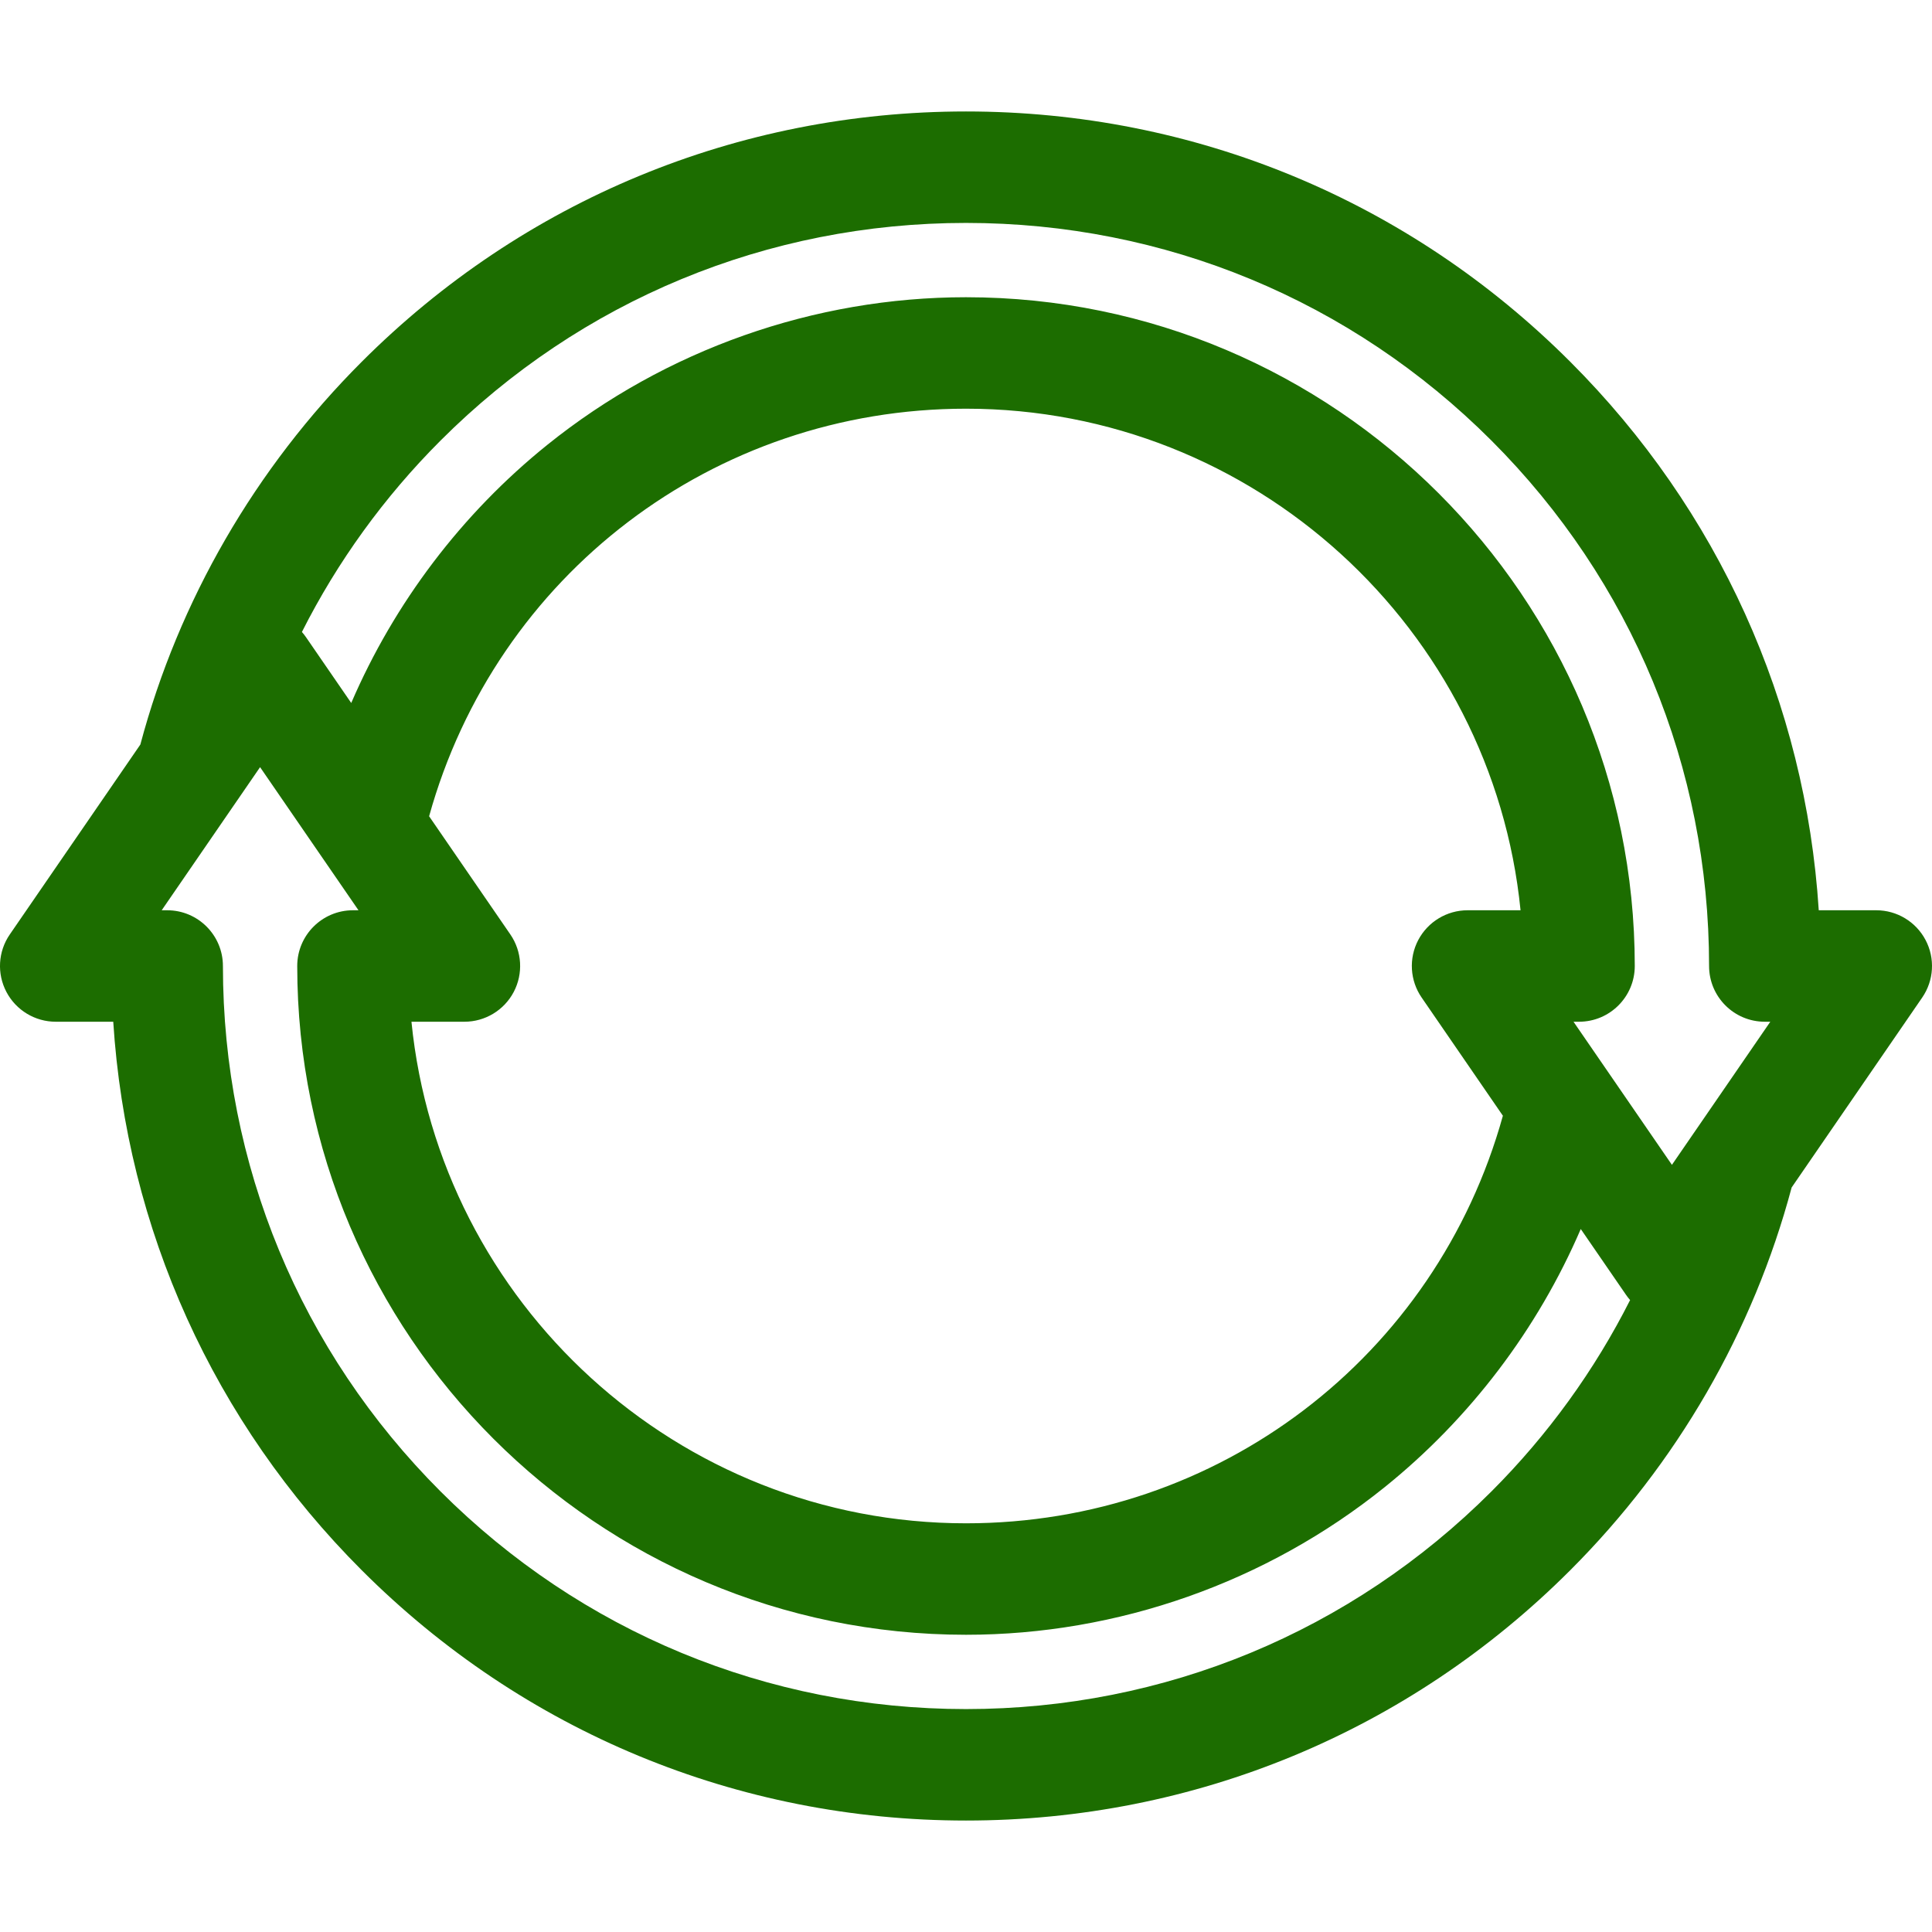 <svg width="65" height="65" viewBox="0 0 65 65" fill="none" xmlns="http://www.w3.org/2000/svg">
<g clip-path="url(#clip0)">
<path d="M64.784 31.627C64.46 31.011 63.821 30.625 63.125 30.625H61.19C60.744 23.651 57.815 17.156 52.829 12.171C47.399 6.74 40.179 3.75 32.5 3.75C24.821 3.75 17.601 6.74 12.171 12.171C8.585 15.756 6.015 20.203 4.722 25.049L0.33 31.438C-0.065 32.011 -0.109 32.757 0.216 33.373C0.54 33.989 1.179 34.375 1.875 34.375H3.81C4.256 41.349 7.185 47.843 12.171 52.829C17.601 58.26 24.821 61.25 32.5 61.25C40.179 61.25 47.399 58.26 52.829 52.829C56.415 49.244 58.985 44.797 60.278 39.951L64.67 33.562C65.065 32.988 65.109 32.243 64.784 31.627ZM50.178 50.178C45.456 54.899 39.178 57.5 32.5 57.5C25.822 57.5 19.544 54.899 14.822 50.178C10.101 45.456 7.5 39.178 7.5 32.5C7.5 31.465 6.661 30.625 5.625 30.625H5.44L7.997 26.905C7.997 26.905 7.998 26.904 7.998 26.904L8.75 25.81L10.865 28.886C10.865 28.886 10.865 28.886 10.866 28.887L12.061 30.625H11.875C10.84 30.625 10 31.465 10 32.5C10 44.907 20.094 55 32.5 55C37.605 55 42.607 53.236 46.586 50.034C49.468 47.714 51.735 44.711 53.183 41.349L54.705 43.562C54.747 43.623 54.792 43.681 54.84 43.736C54.841 43.736 54.842 43.738 54.843 43.739C53.65 46.101 52.078 48.278 50.178 50.178ZM17.17 31.438L14.437 27.462C16.69 19.348 24.005 13.75 32.5 13.75C42.206 13.75 50.213 21.163 51.157 30.625H49.375C48.679 30.625 48.04 31.011 47.715 31.627C47.391 32.243 47.435 32.989 47.83 33.562L50.563 37.538C48.31 45.652 40.995 51.25 32.5 51.25C22.794 51.25 14.787 43.836 13.843 34.375H15.625C16.321 34.375 16.96 33.989 17.284 33.373C17.608 32.757 17.564 32.011 17.17 31.438ZM57.003 38.095C57.003 38.095 57.002 38.096 57.002 38.096L56.25 39.19L54.135 36.114C54.135 36.114 54.135 36.114 54.135 36.114L52.939 34.375H53.125C54.16 34.375 55 33.535 55 32.5C55 20.093 44.906 10 32.5 10C27.395 10 22.393 11.764 18.414 14.966C15.532 17.286 13.265 20.289 11.817 23.651L10.295 21.438C10.253 21.377 10.208 21.319 10.16 21.265C10.159 21.264 10.159 21.262 10.158 21.261C11.35 18.899 12.922 16.722 14.822 14.822C19.544 10.1 25.822 7.5 32.5 7.5C39.178 7.5 45.456 10.1 50.178 14.822C54.899 19.544 57.5 25.822 57.5 32.5C57.5 33.535 58.339 34.375 59.375 34.375H59.56L57.003 38.095Z" fill="#1C6D00"/>
</g>
<defs>
<clipPath id="clip0">
<rect width="65" height="65" fill="white"/>
</clipPath>
</defs>
</svg>
